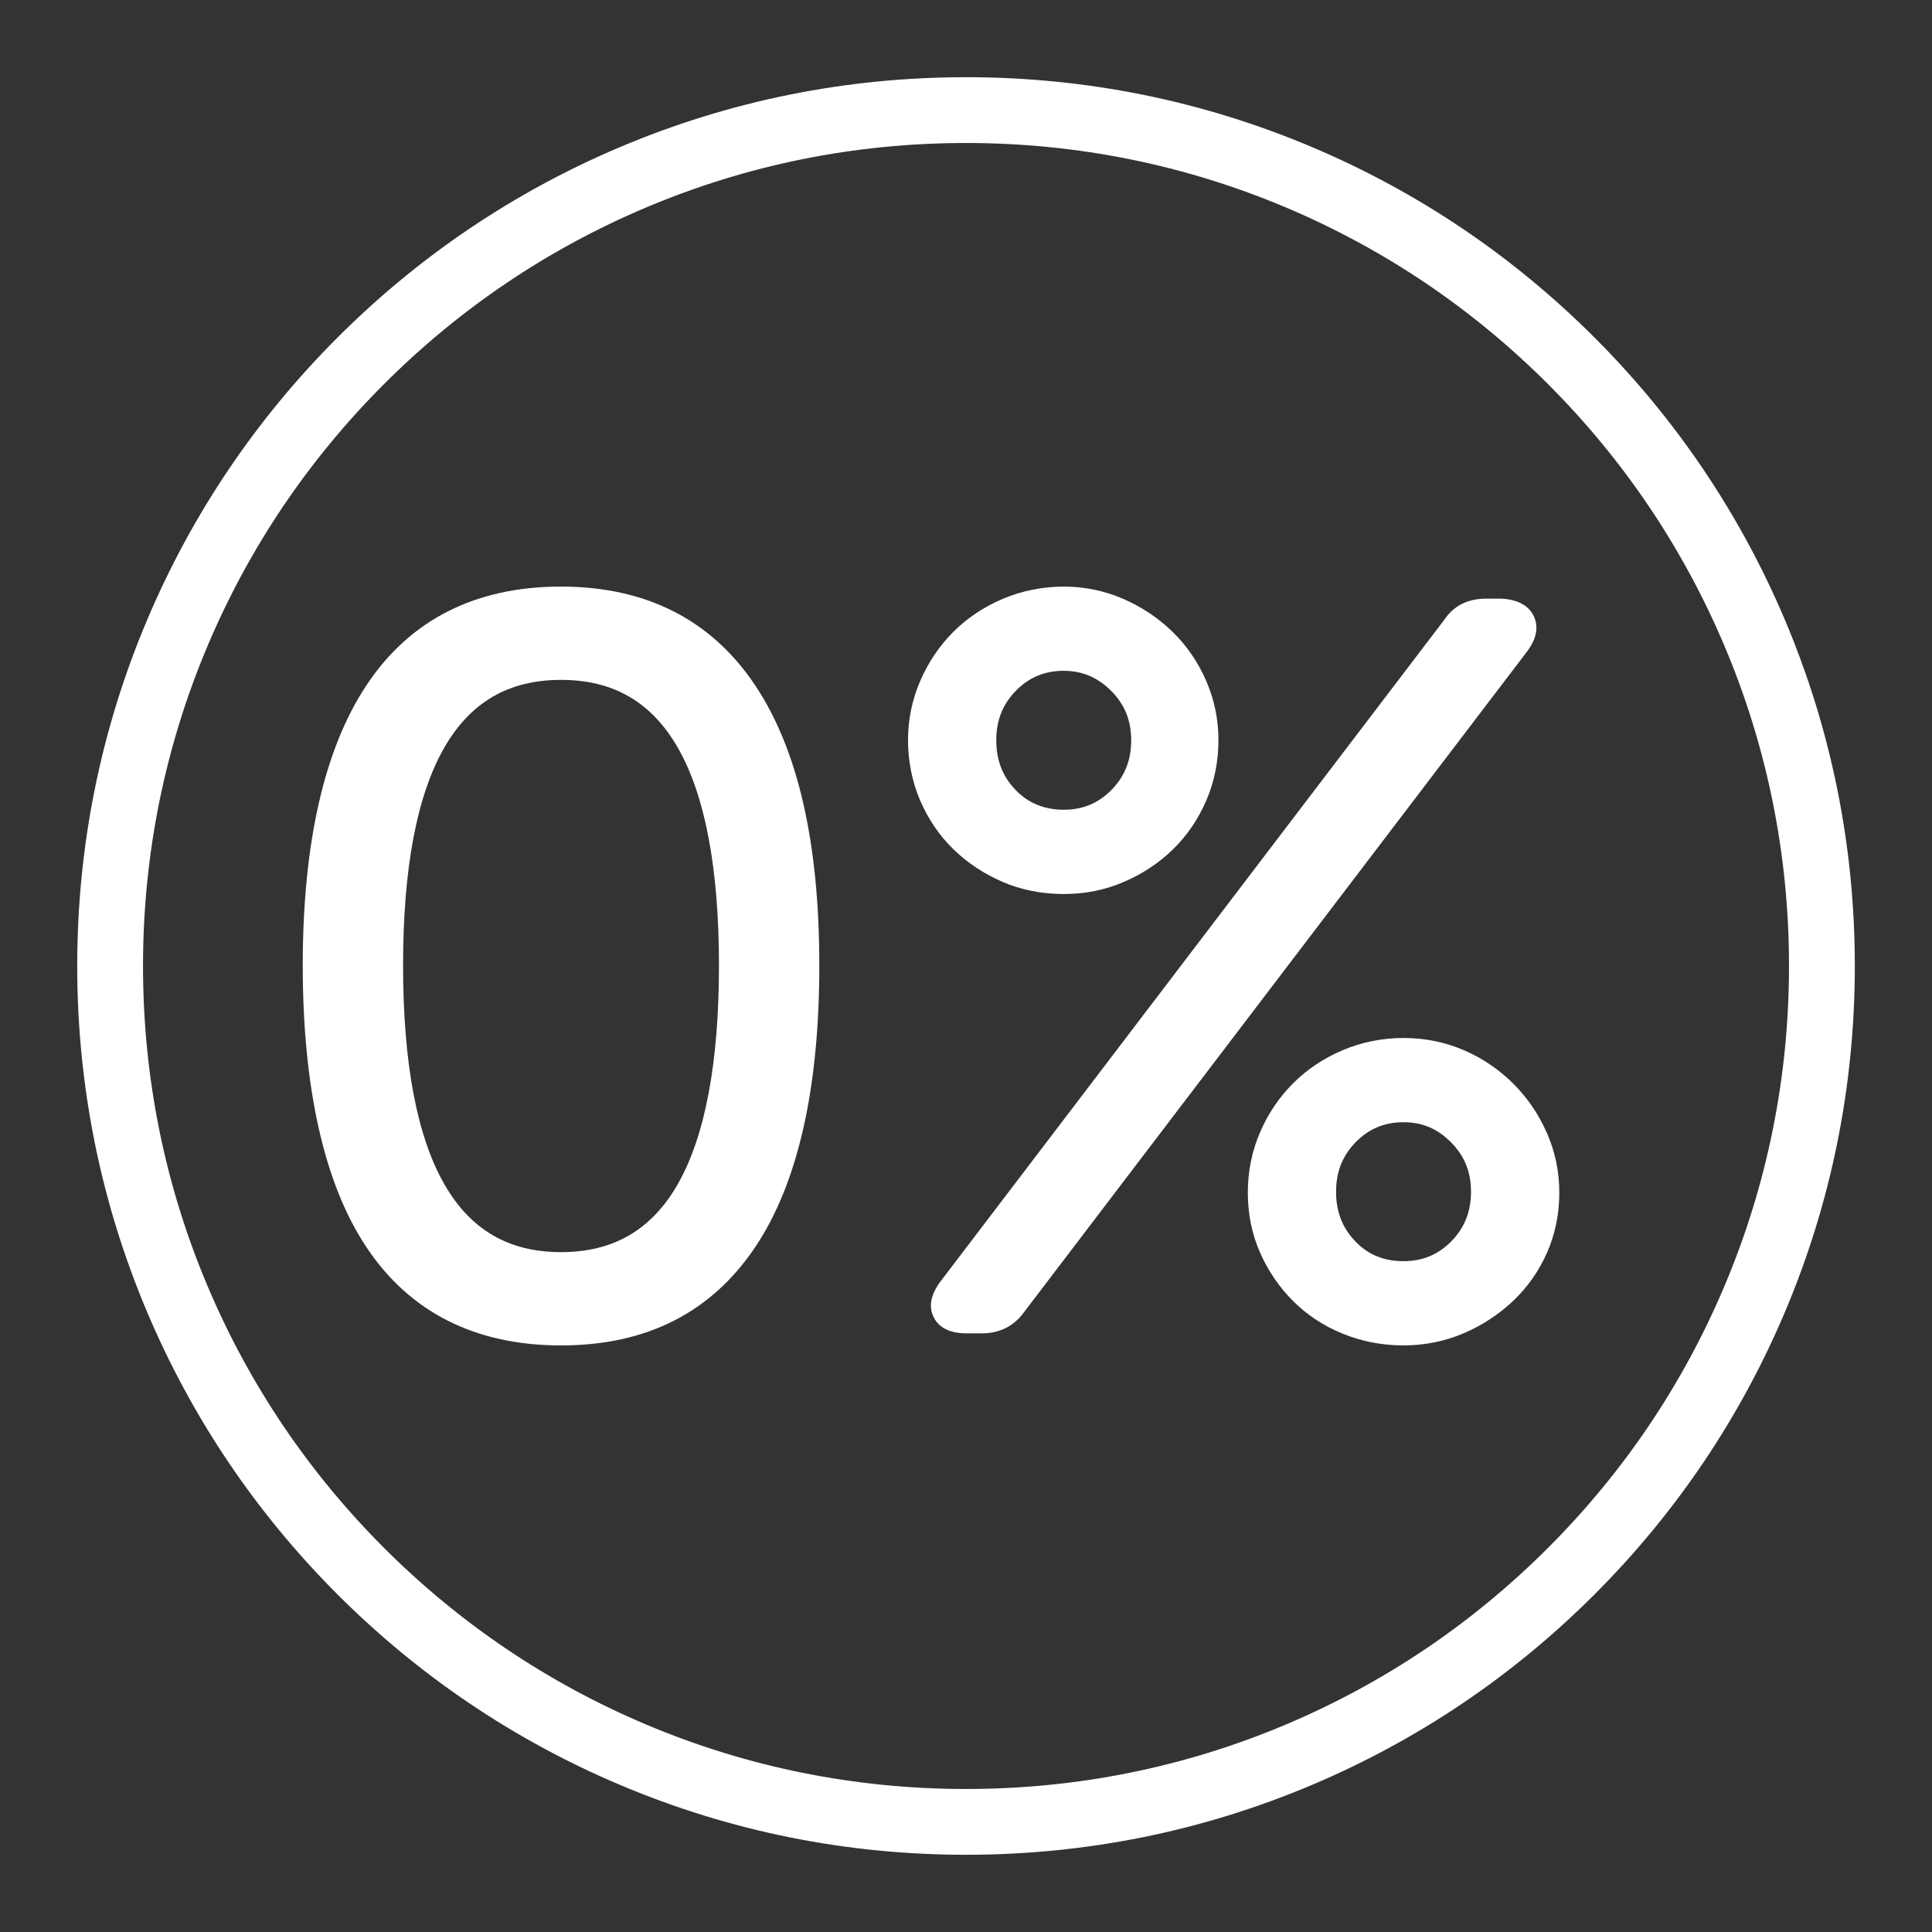 <?xml version="1.0" encoding="UTF-8"?> <svg xmlns="http://www.w3.org/2000/svg" id="Layer_1" viewBox="0 0 850.39 850.39"><rect x="0" y="0" width="850.39" height="850.39" fill="#333333" stroke="none"/><defs><style>.cls-1{fill:#fff;}</style></defs><path class="cls-1" d="m246.95,258.19c-37.72,0-66.55,14.62-85.67,43.46-18.59,28.04-28.02,69.53-28.02,123.32s9.43,96.1,28.03,124c19.12,28.69,47.94,43.23,85.66,43.23s66.15-14.54,85.42-43.21c18.75-27.9,28.26-69.63,28.26-124.02s-9.51-95.29-28.25-123.34c-19.27-28.83-48.02-43.44-85.43-43.44Zm51.42,262.97c-11.54,20.17-28.36,29.98-51.42,29.98s-39.88-9.81-51.42-29.98c-12.01-21.01-18.11-53.37-18.11-96.18s6.09-74.91,18.1-95.84c11.54-20.11,28.36-29.88,51.42-29.88s39.88,9.77,51.42,29.88c12.01,20.93,18.1,53.18,18.1,95.84s-6.09,75.17-18.11,96.18Z"></path><path class="cls-1" d="m441.21,388.14c8.25,3.56,17.34,5.37,27,5.37s18.3-1.81,26.55-5.37c8.18-3.52,15.43-8.33,21.55-14.3,6.15-5.99,11.07-13.21,14.63-21.44,3.56-8.27,5.37-17.2,5.37-26.55s-1.81-17.84-5.37-26.11c-3.55-8.23-8.55-15.52-14.85-21.66-6.27-6.1-13.59-10.98-21.77-14.52-8.27-3.56-17.05-5.37-26.11-5.37s-18.33,1.8-26.73,5.35c-8.37,3.54-15.73,8.45-21.87,14.59-6.14,6.14-11.04,13.41-14.57,21.6-3.57,8.25-5.37,17.04-5.37,26.11s1.81,18.3,5.37,26.55c3.55,8.24,8.47,15.45,14.63,21.44,6.11,5.96,13.36,10.77,21.55,14.3Zm27-92.87c8.11,0,14.94,2.88,20.88,8.82,5.93,5.94,8.82,13.05,8.82,21.76s-2.83,15.86-8.64,21.8c-5.78,5.9-12.67,8.77-21.05,8.77s-15.6-2.85-21.23-8.73c-5.7-5.94-8.47-13.09-8.47-21.85s2.83-15.87,8.64-21.81c5.77-5.9,12.66-8.77,21.05-8.77Z"></path><path class="cls-1" d="m680.95,498.87c-3.55-8.21-8.53-15.56-14.79-21.82-6.27-6.27-13.61-11.25-21.83-14.8-8.27-3.56-17.2-5.37-26.55-5.37s-18.33,1.8-26.74,5.35c-8.37,3.54-15.73,8.45-21.86,14.59-6.14,6.14-11.04,13.4-14.57,21.6-3.56,8.25-5.37,17.18-5.37,26.56s1.81,18.27,5.39,26.37c3.54,8.05,8.44,15.23,14.56,21.34,6.16,6.16,13.54,11.01,21.96,14.41,8.37,3.38,17.33,5.09,26.64,5.09s18.28-1.81,26.55-5.37c8.16-3.52,15.46-8.31,21.71-14.24,6.32-5.99,11.33-13.13,14.9-21.24,3.58-8.12,5.39-17,5.39-26.37s-1.81-17.85-5.37-26.11h0Zm-63.17,56.25c-8.66,0-15.6-2.85-21.23-8.73-5.7-5.94-8.47-13.09-8.47-21.85s2.83-15.87,8.65-21.81c5.78-5.9,12.66-8.77,21.05-8.77s14.94,2.88,20.88,8.82c5.93,5.94,8.82,13.05,8.82,21.76s-2.83,15.86-8.64,21.8c-5.78,5.9-12.67,8.77-21.05,8.77Z"></path><path class="cls-1" d="m675.12,271.24h0c-2.21-4.68-6.93-7.28-14.06-7.73h-6.99c-7.99-.01-14.14,3.09-18.27,9.18l-221.58,291.02c-4.46,5.8-5.59,11.14-3.35,15.87,1.56,3.33,5.33,7.3,14.42,7.3h7.08c7.53,0,13.82-3.14,18.17-9.06l221.73-291.21c5.12-6.82,4.38-12.13,2.86-15.38Z"></path><path class="cls-1" d="m701.83,148.56c-35.92-35.92-77.76-64.13-124.35-83.83-48.24-20.4-99.48-30.75-152.28-30.75s-104.04,10.35-152.28,30.75c-46.59,19.7-88.42,47.91-124.35,83.83-35.92,35.92-64.13,77.76-83.83,124.35-20.4,48.24-30.75,99.48-30.75,152.28s10.35,104.04,30.75,152.28c19.71,46.59,47.91,88.42,83.83,124.35,35.92,35.92,77.76,64.13,124.35,83.83,48.24,20.4,99.48,30.75,152.28,30.75s104.04-10.35,152.28-30.75c46.59-19.7,88.42-47.91,124.35-83.83,35.92-35.93,64.13-77.76,83.84-124.35,20.4-48.24,30.75-99.48,30.75-152.28s-10.35-104.04-30.75-152.28c-19.71-46.59-47.91-88.42-83.84-124.35Zm85.62,276.63c0,48.91-9.58,96.35-28.46,141-18.24,43.13-44.37,81.88-77.64,115.15-33.27,33.27-72.01,59.39-115.15,77.64-44.65,18.89-92.09,28.46-141,28.46s-96.35-9.58-141-28.46c-43.14-18.25-81.88-44.37-115.15-77.64-33.27-33.27-59.4-72.02-77.64-115.15-18.89-44.65-28.46-92.09-28.46-141s9.58-96.35,28.46-141c18.24-43.13,44.37-81.88,77.64-115.15s72.01-59.39,115.15-77.64c44.65-18.89,92.09-28.46,141-28.46s96.35,9.58,141,28.46c43.13,18.24,81.88,44.37,115.15,77.64,33.27,33.27,59.39,72.02,77.64,115.15,18.89,44.65,28.46,92.09,28.46,141Z"></path></svg> 